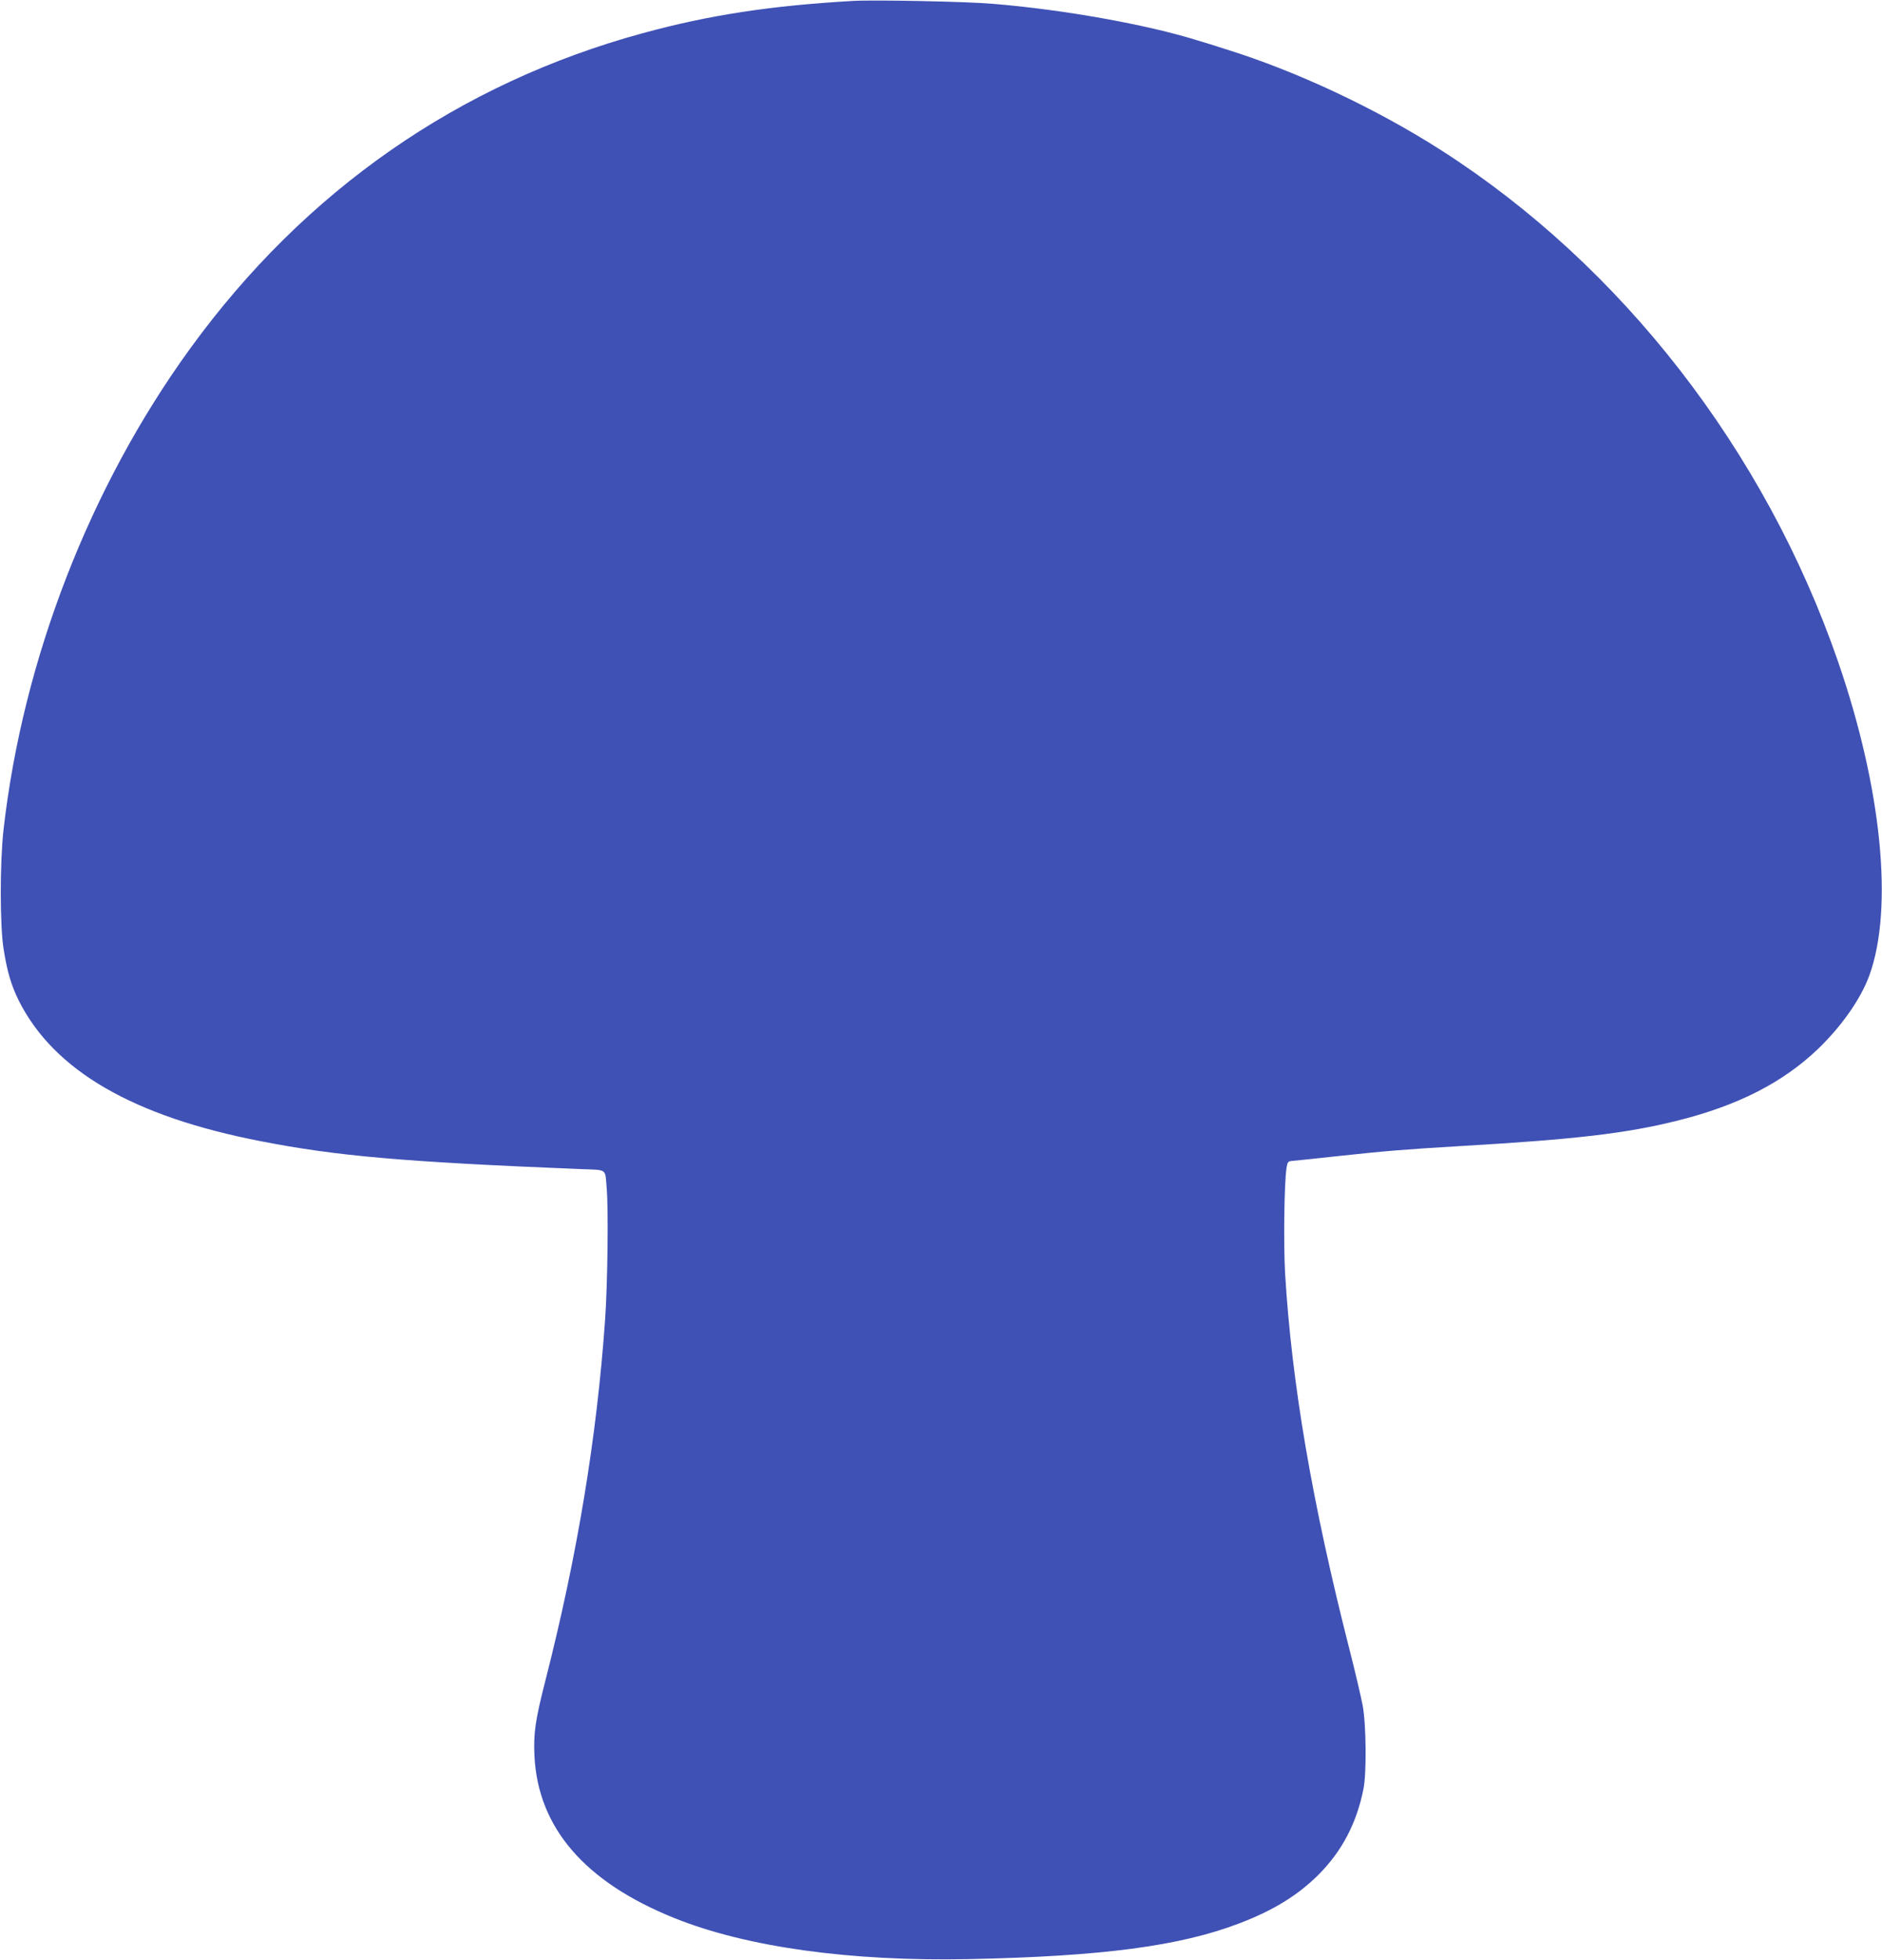 <?xml version="1.0" standalone="no"?>
<!DOCTYPE svg PUBLIC "-//W3C//DTD SVG 20010904//EN"
 "http://www.w3.org/TR/2001/REC-SVG-20010904/DTD/svg10.dtd">
<svg version="1.0" xmlns="http://www.w3.org/2000/svg"
 width="1230pt" height="1280pt" viewBox="0 0 1230 1280"
 preserveAspectRatio="xMidYMid meet">
<g transform="translate(0,1280) scale(0.1,-0.1)"
fill="#3f51b5" stroke="none">
<path d="M5575 12794 c-541 -31 -944 -93 -1375 -211 -1200 -327 -2208 -1028
-2956 -2058 -656 -902 -1095 -2033 -1221 -3145 -24 -215 -24 -622 0 -775 24
-152 50 -241 101 -343 230 -455 745 -754 1581 -916 497 -97 930 -135 2088
-182 180 -7 161 7 172 -124 12 -131 6 -628 -10 -855 -54 -773 -182 -1545 -390
-2360 -67 -262 -79 -346 -72 -494 23 -469 329 -823 912 -1058 473 -191 1154
-285 1930 -269 870 18 1374 85 1761 232 224 85 384 183 520 318 155 155 250
337 295 561 21 103 18 422 -5 545 -10 52 -48 217 -86 365 -245 961 -377 1734
-421 2455 -11 190 -6 590 9 690 7 43 9 45 42 48 19 1 157 16 305 32 306 33
431 43 800 65 740 43 1075 82 1410 166 393 98 689 249 918 469 153 147 279
327 334 478 160 439 81 1226 -205 2053 -476 1376 -1414 2583 -2592 3337 -430
275 -949 518 -1410 661 -74 24 -155 49 -180 56 -335 105 -878 202 -1340 240
-171 15 -778 27 -915 19z"/>
</g>
</svg>
